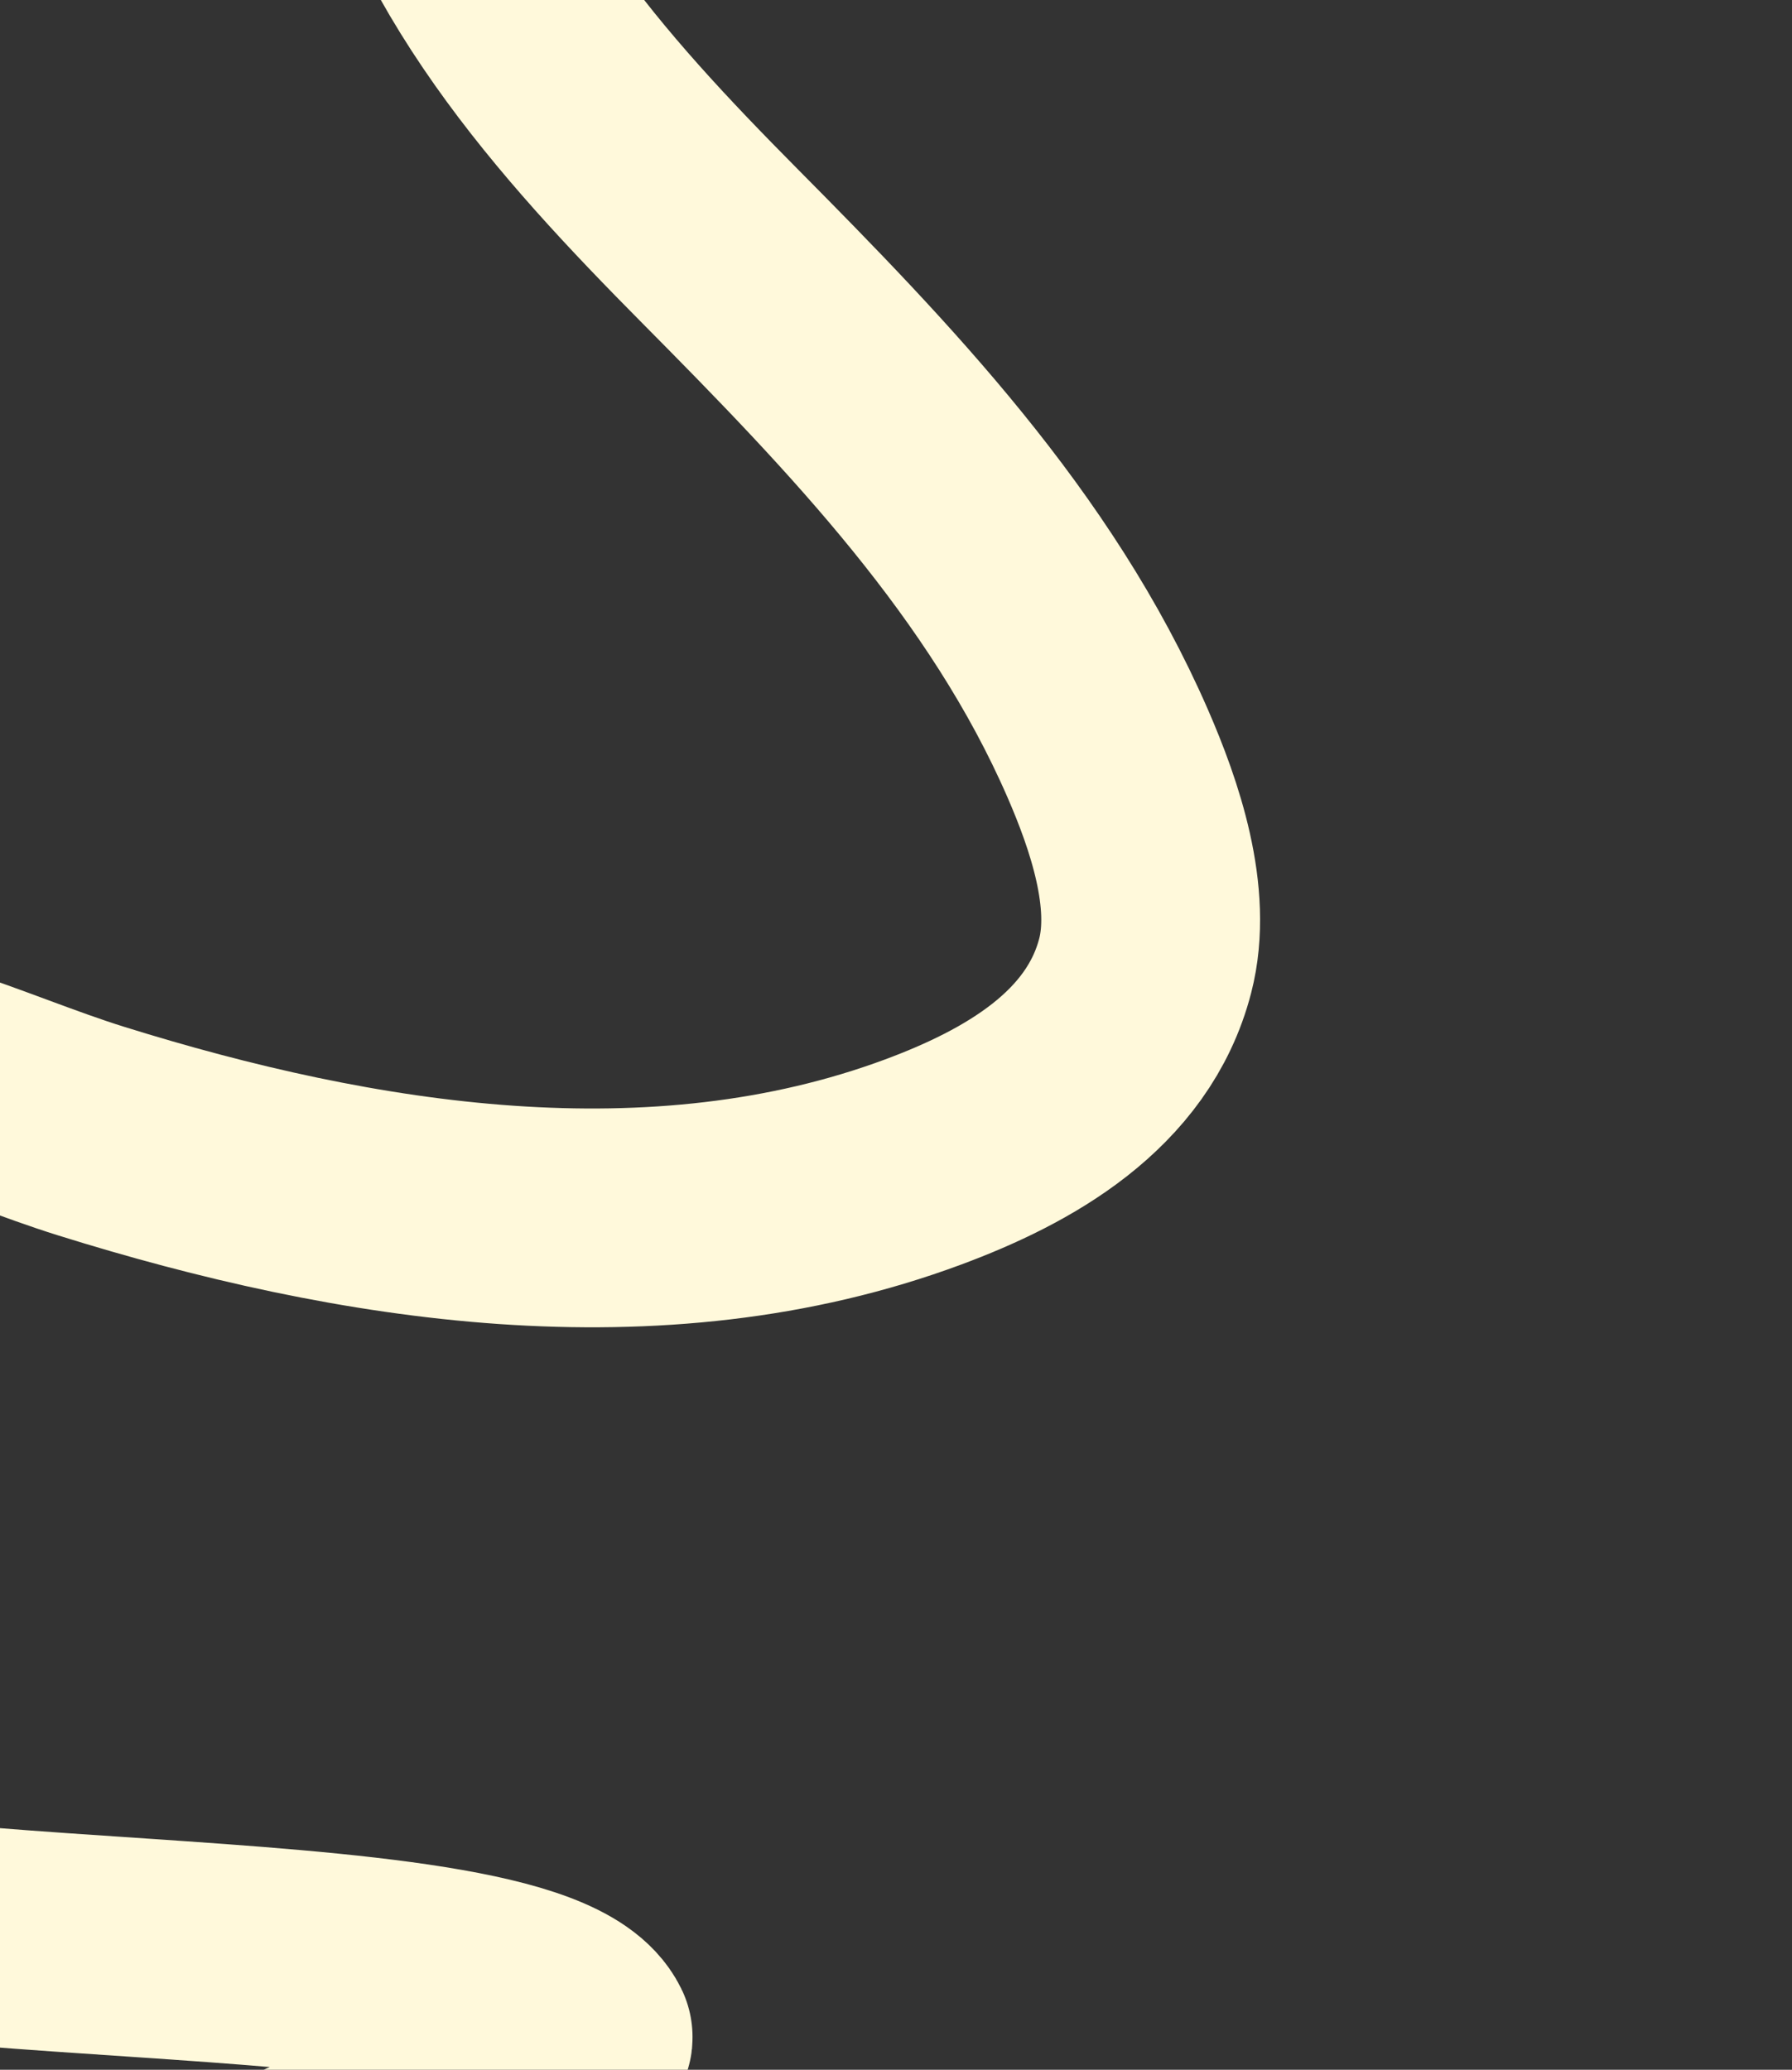 <?xml version="1.0" encoding="UTF-8"?> <svg xmlns="http://www.w3.org/2000/svg" width="819" height="946" viewBox="0 0 819 946" fill="none"><rect x="0" y="0" width="819" height="946" fill="#333333" stroke="none"/><path d="M768.976 -113.765C702.775 -141.332 636.776 -169.387 570.374 -196.466C504.029 -223.522 396.129 -268.945 319.623 -289.468C284.469 -298.898 246.61 -301.694 219.65 -273.359C179.559 -231.224 173.057 -166.756 184.056 -112.641C202.637 -21.216 265.135 48.022 328.889 112.332C397.765 181.809 466.603 253.307 506.263 344.387C518.539 372.58 531.424 410.255 523.408 441.319C511.001 489.398 465.152 515.039 421.879 531.107C299.573 576.523 162.842 554.834 41.541 516.947C-5.519 502.248 -58.609 474.874 -109.601 478.153C-124.631 479.119 -131.505 495.93 -138.071 507.183C-152.14 531.294 -167.368 555.489 -177.924 581.411C-192.487 617.17 -196.7 655.411 -195.366 693.787C-193.354 751.673 -177.685 804.966 -145.255 852.968C-111.55 902.856 239.825 876.327 266.5 931C270.069 938.315 -17.137 1060.32 -33.715 1065.92C-59.257 1074.55 -90.797 1073.58 -117.152 1076.27C-187.665 1083.48 -257.751 1093.82 -328.133 1102.12C-461.384 1117.82 -596.292 1133.28 -730.41 1120.76C-771.108 1116.96 -811.176 1115.64 -852 1116.58" stroke="#FFF9DB" stroke-width="100" stroke-linecap="round"></path></svg> 